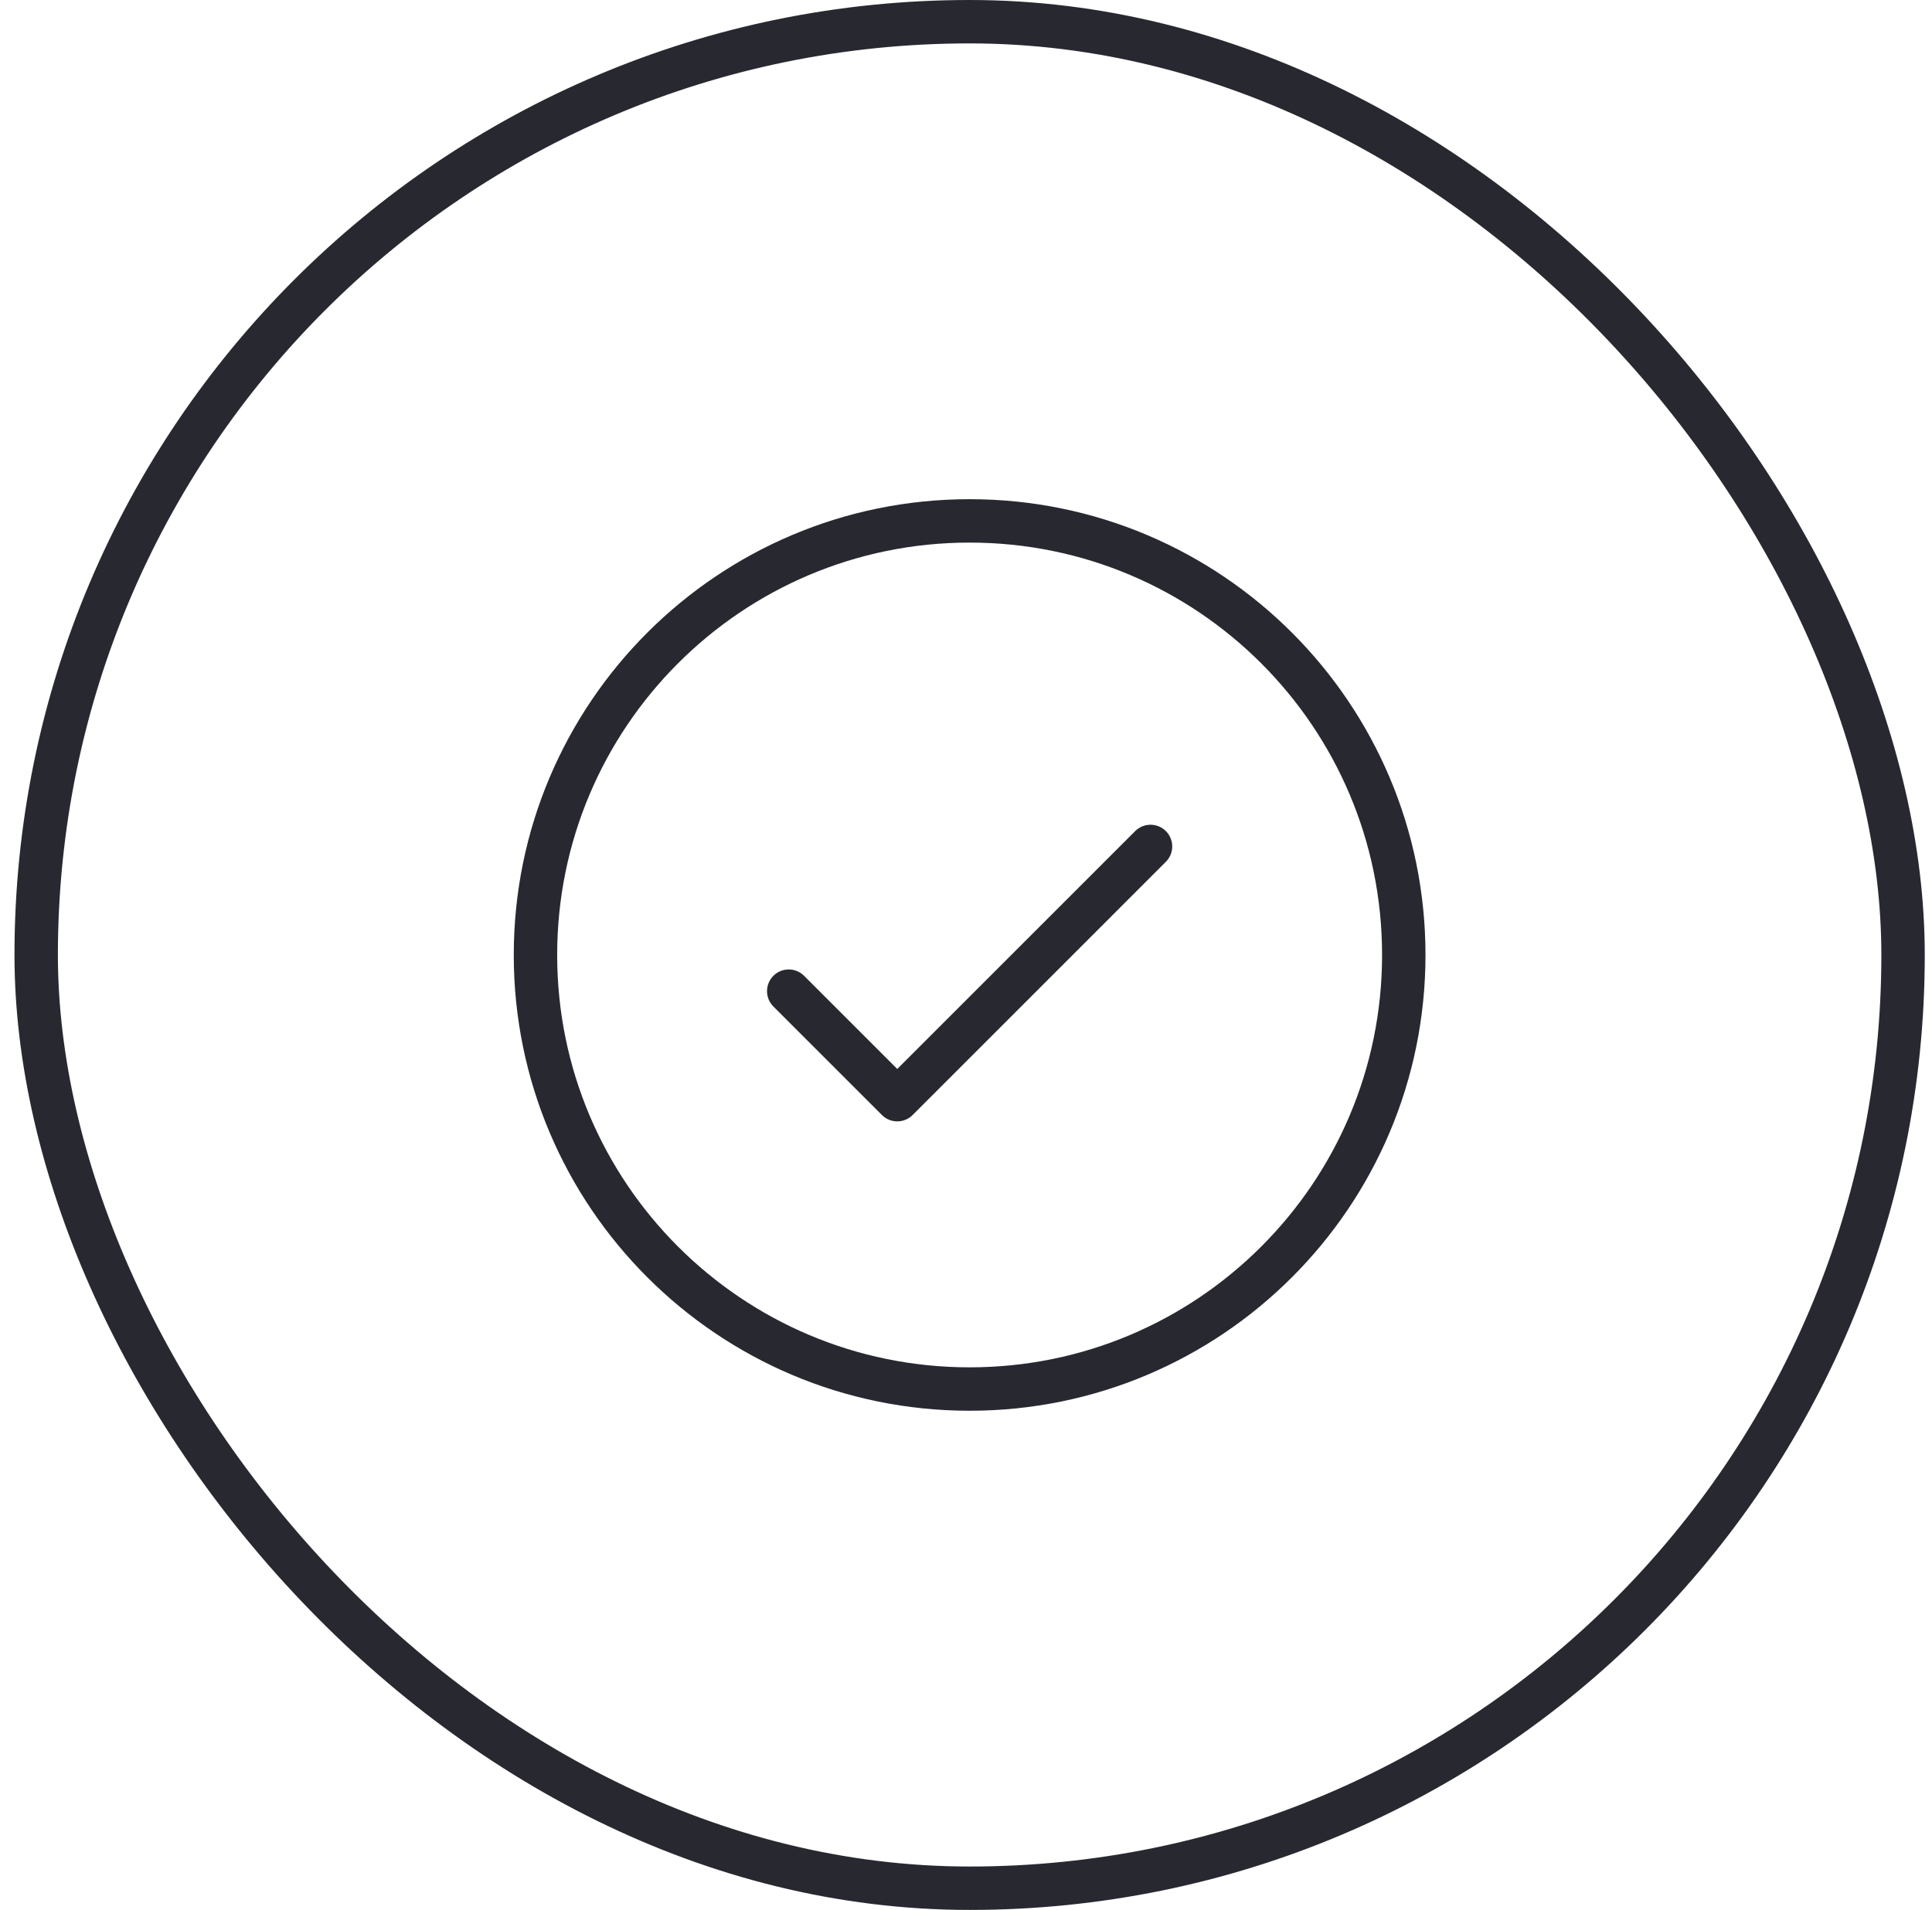 <svg width="89" height="88" viewBox="0 0 89 88" fill="none" xmlns="http://www.w3.org/2000/svg">
<rect x="1.667" y="1" width="86" height="86" rx="43" stroke="#282830" stroke-width="2"/>
<path d="M36.334 45.667L41.334 50.667L53 39" stroke="#282830" stroke-width="2" stroke-linecap="round" stroke-linejoin="round"/>
<path d="M44.667 64C55.713 64 64.667 55.046 64.667 44C64.667 32.954 55.713 24 44.667 24C33.621 24 24.667 32.954 24.667 44C24.667 55.046 33.621 64 44.667 64Z" stroke="#282830" stroke-width="2" stroke-linecap="round" stroke-linejoin="round"/>
</svg>
